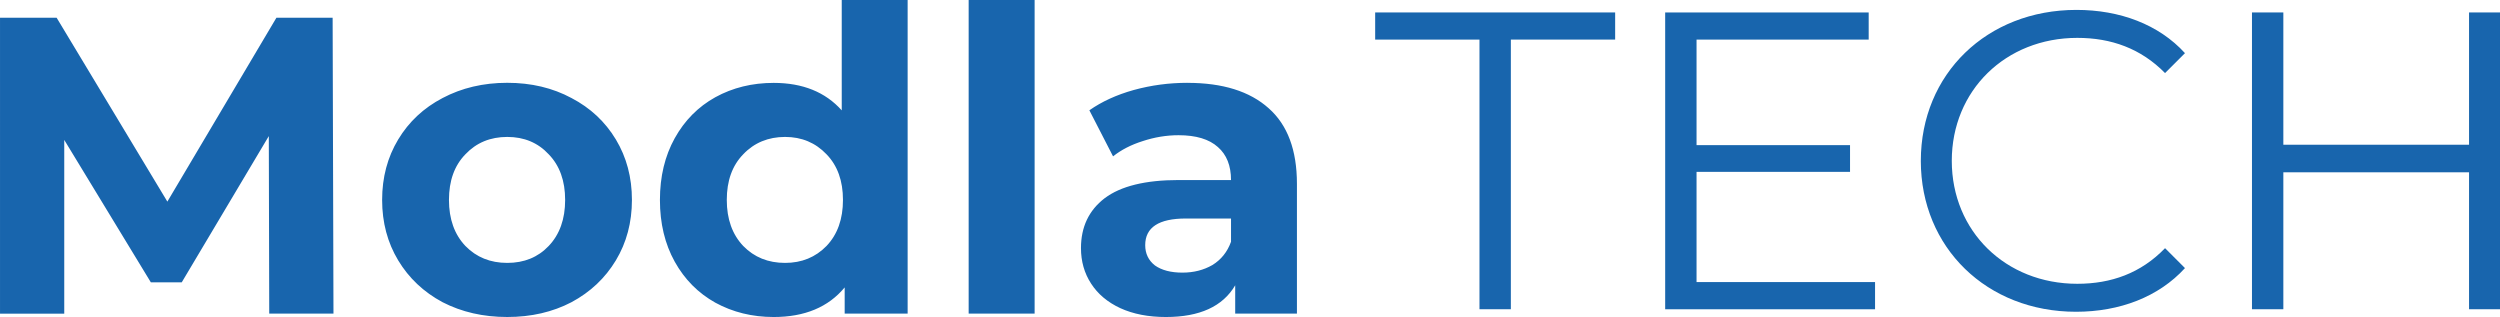 <?xml version="1.0" encoding="UTF-8"?>
<svg id="Layer_1" data-name="Layer 1" xmlns="http://www.w3.org/2000/svg" viewBox="0 0 1726.82 218.96">
  <defs>
    <style>
      .cls-1 {
        fill: #1865ad;
      }
    </style>
  </defs>
  <path class="cls-1" d="M185.97,216.62l-.3-122.62-60.15,101.03h-21.32s-59.82-98.38-59.82-98.38v120s-44.37,0-44.37,0V12.26s39.11,0,39.11,0l76.48,127L190.92,12.26h38.84s.58,204.37.58,204.37h-44.37ZM350.37,218.96c-16.54,0-31.45-3.41-44.67-10.22-13.05-6.99-23.26-16.64-30.65-28.89-7.39-12.26-11.1-26.18-11.1-41.76s3.71-29.5,11.1-41.76c7.39-12.26,17.61-21.81,30.65-28.62,13.23-6.99,28.13-10.52,44.67-10.52,16.54,0,31.32,3.5,44.37,10.52,13.05,6.81,23.26,16.36,30.65,28.62,7.39,12.26,11.1,26.18,11.1,41.76,0,15.57-3.71,29.5-11.1,41.76-7.39,12.26-17.61,21.9-30.65,28.89-13.05,6.81-27.83,10.22-44.37,10.22ZM350.37,181.59c11.68,0,21.23-3.89,28.62-11.68,7.6-7.97,11.37-18.58,11.37-31.81,0-13.23-3.8-23.75-11.37-31.54-7.39-7.97-16.94-11.98-28.62-11.98-11.68,0-21.32,3.98-28.89,11.98-7.6,7.79-11.37,18.31-11.37,31.54,0,13.23,3.8,23.84,11.37,31.81,7.6,7.79,17.21,11.68,28.89,11.68ZM626.93,0v216.62s-43.49,0-43.49,0v-18.09c-11.28,13.62-27.64,20.44-49.05,20.44-14.78,0-28.22-3.31-40.3-9.91-11.86-6.63-21.23-16.06-28.04-28.31-6.81-12.26-10.22-26.46-10.22-42.64,0-16.18,3.41-30.35,10.22-42.64,6.81-12.26,16.15-21.71,28.04-28.31,12.07-6.63,25.48-9.91,40.3-9.91,20.04,0,35.7,6.33,47.02,18.98V0s45.56,0,45.56,0h-.03ZM542.27,181.59c11.5,0,21.01-3.89,28.62-11.68,7.6-7.97,11.37-18.58,11.37-31.81s-3.8-23.75-11.37-31.54c-7.6-7.97-17.12-11.98-28.62-11.98-11.5,0-21.32,3.98-28.89,11.98-7.6,7.79-11.37,18.31-11.37,31.54,0,13.23,3.8,23.84,11.37,31.81,7.6,7.79,17.21,11.68,28.89,11.68ZM669.08,0h45.56s0,216.62,0,216.62h-45.56s0-216.62,0-216.62ZM820.23,57.23c24.33,0,43,5.84,56.05,17.52,13.05,11.5,19.55,28.89,19.55,52.25v89.62s-42.64,0-42.64,0v-19.55c-8.58,14.6-24.51,21.9-47.87,21.9-12.07,0-22.57-2.04-31.54-6.14-8.76-4.08-15.48-9.73-20.13-16.94-4.68-7.21-6.99-15.39-6.99-24.51,0-14.6,5.44-26.09,16.36-34.46,11.1-8.36,28.13-12.56,51.09-12.56h36.19c0-9.91-3.01-17.52-9.06-22.78-6.02-5.44-15.08-8.18-27.16-8.18-8.36,0-16.64,1.37-24.82,4.08-7.97,2.52-14.78,6.02-20.44,10.52l-16.36-31.81c8.58-6.02,18.79-10.7,30.65-14.02,12.07-3.31,24.42-4.96,37.07-4.96l.03.03ZM816.73,188.31c7.79,0,14.69-1.76,20.74-5.26,6.02-3.71,10.31-9.06,12.83-16.06v-16.06s-31.23,0-31.23,0c-18.67,0-28.04,6.14-28.04,18.4,0,5.84,2.25,10.52,6.72,14.02,4.68,3.31,11.01,4.96,18.98,4.96Z"/>
  <g>
    <path class="cls-1" d="M1021.91,27.35h-72.04V8.6h165.76v18.74h-72.04v186.26h-21.67V27.35Z"/>
    <path class="cls-1" d="M1295.15,194.86v18.74h-144.97V8.6h140.57v18.74h-118.9v72.92h106.02v18.45h-106.02v76.14h123.29Z"/>
    <path class="cls-1" d="M1326.77,111.1c0-60.04,45.69-104.26,107.48-104.26,29.87,0,56.82,9.96,74.97,29.87l-13.76,13.76c-16.69-16.99-37.19-24.31-60.62-24.31-49.49,0-86.69,36.31-86.69,84.93s37.19,84.93,86.69,84.93c23.43,0,43.93-7.32,60.62-24.6l13.76,13.76c-18.16,19.91-45.1,30.16-75.27,30.16-61.5,0-107.19-44.22-107.19-104.26Z"/>
    <path class="cls-1" d="M1726.82,8.6v205h-21.38v-94.59h-128.27v94.59h-21.67V8.6h21.67v91.37h128.27V8.6h21.38Z"/>
  </g>
</svg>